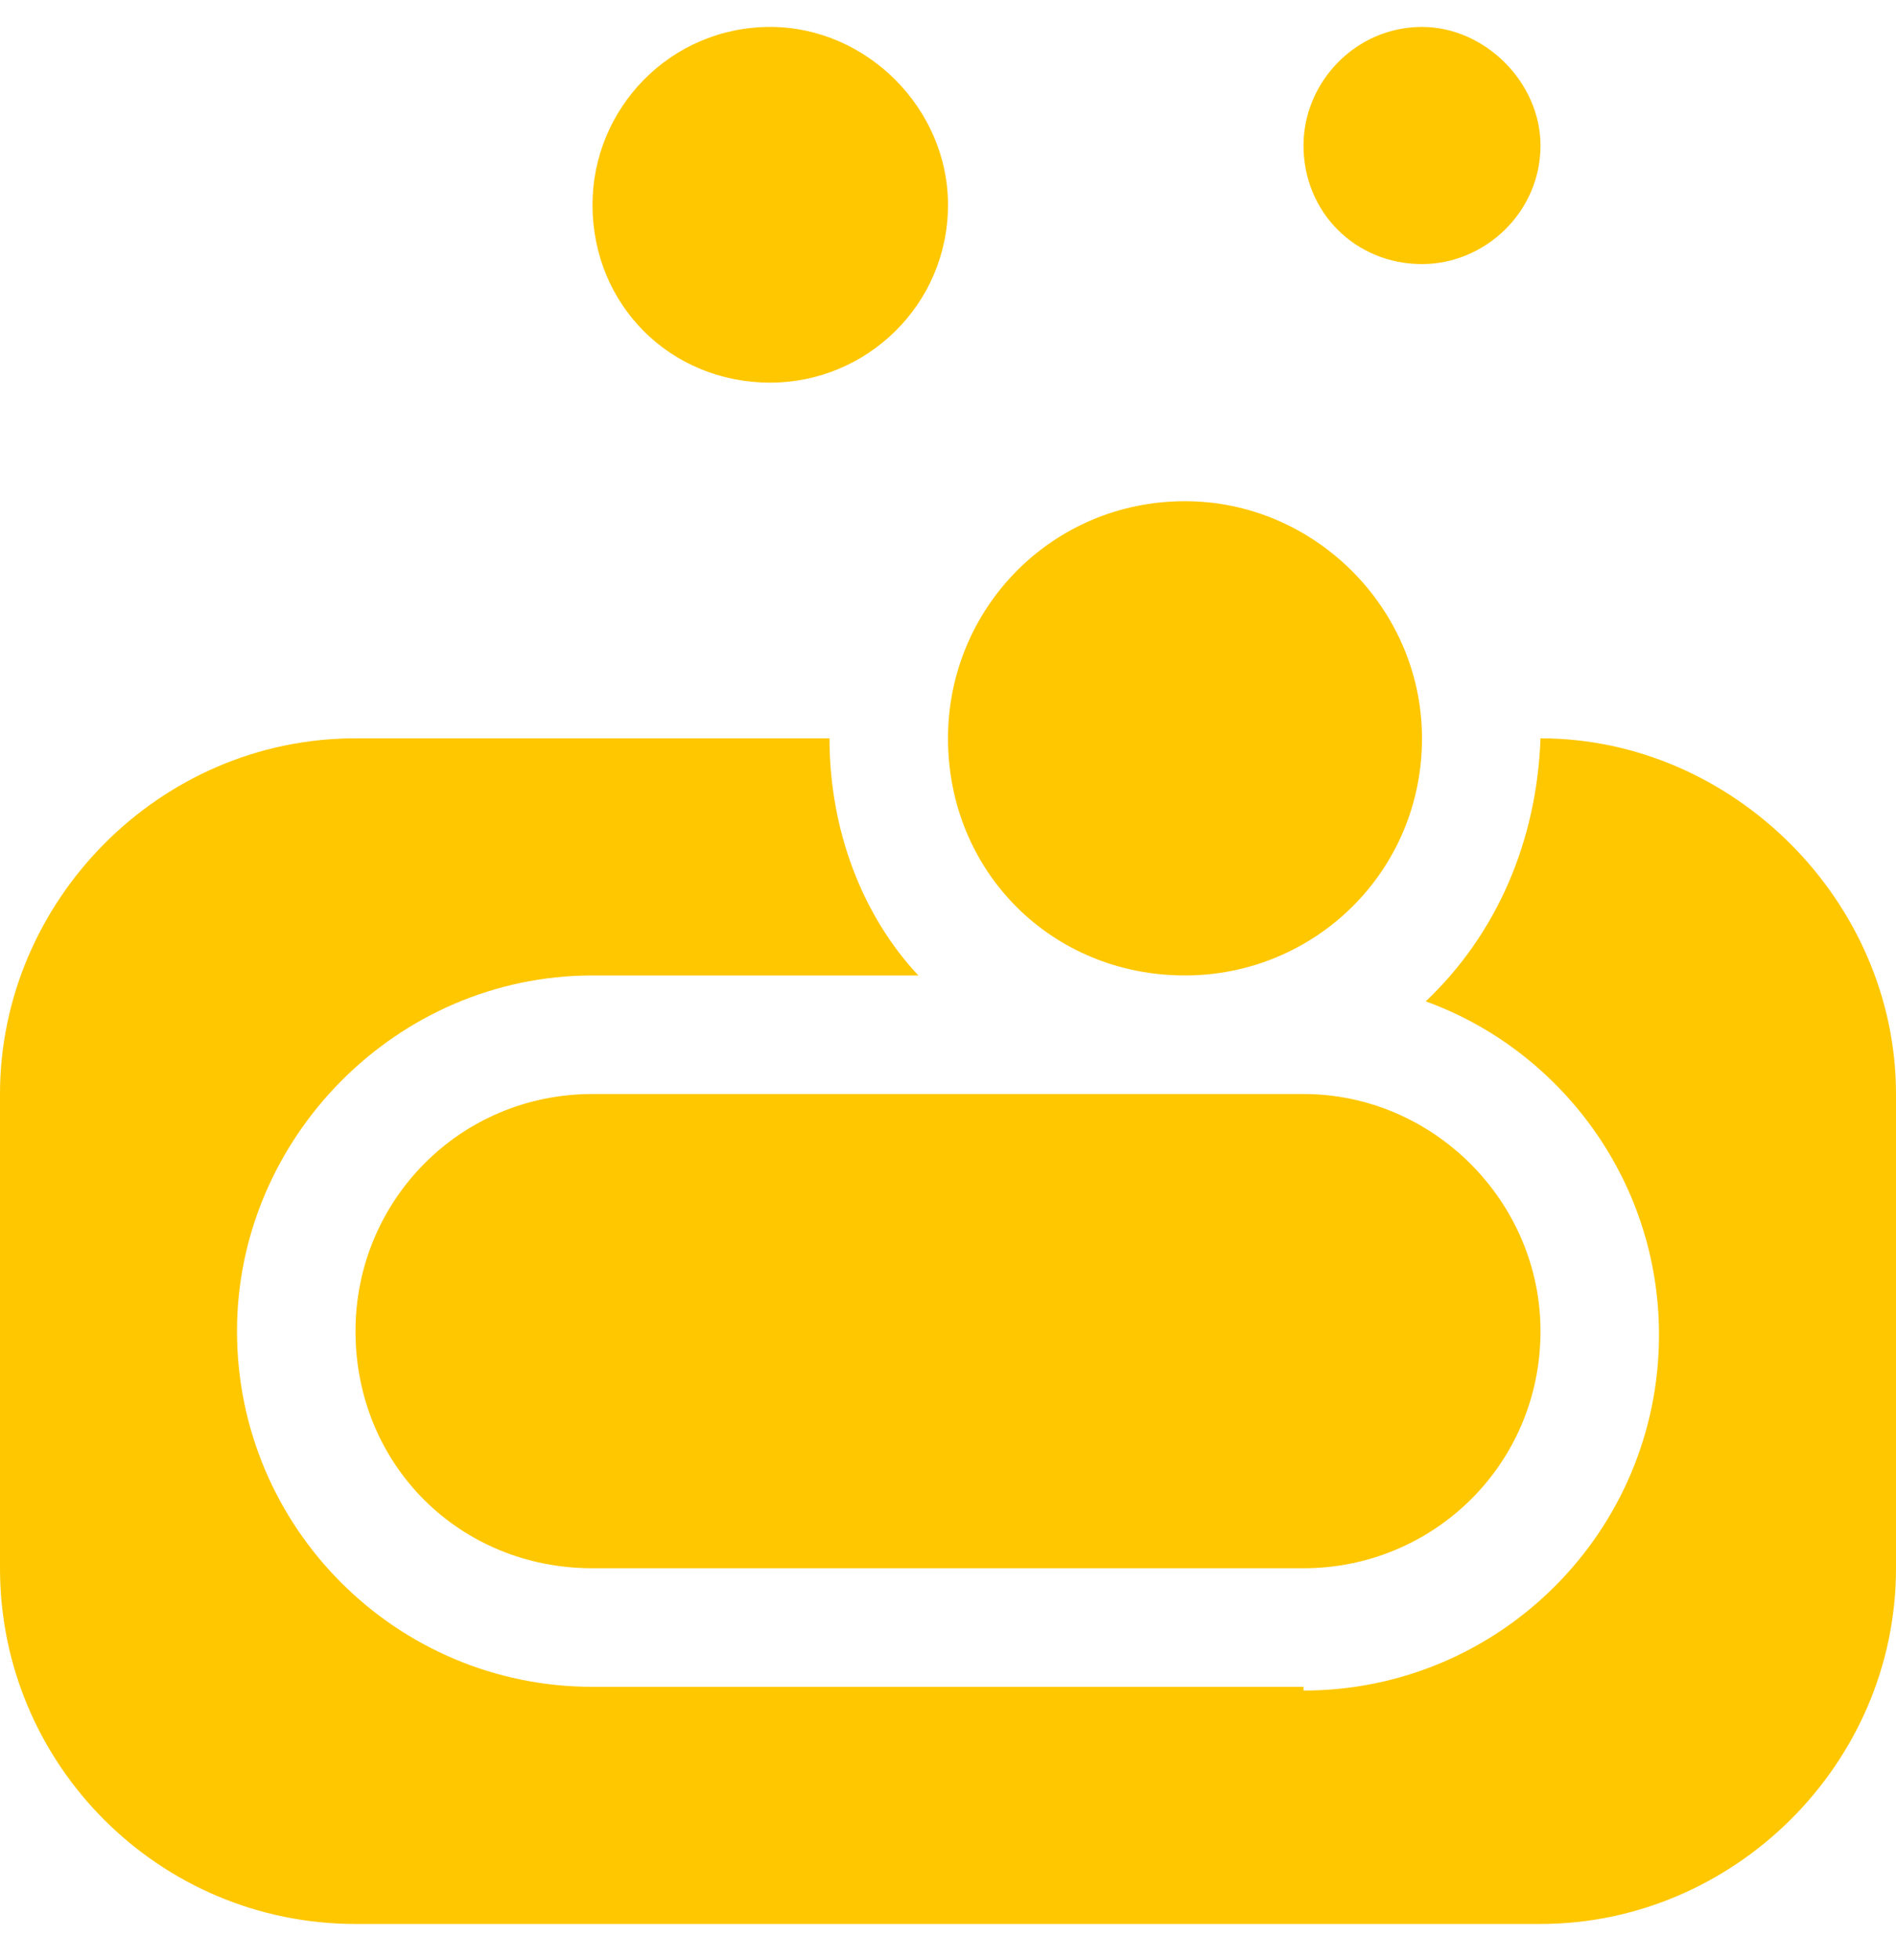 <svg width="30" height="31" viewBox="0 0 30 31" fill="none" xmlns="http://www.w3.org/2000/svg">
<path d="M24.375 11.676C27.422 11.676 30 14.254 30 17.301V24.801C30 27.907 27.422 30.426 24.375 30.426H5.625C2.52 30.426 0 27.907 0 24.801V17.301C0 14.254 2.52 11.676 5.625 11.676H13.125C13.125 13.141 13.652 14.489 14.531 15.426H9.375C6.27 15.426 3.75 18.004 3.75 21.051C3.75 24.157 6.27 26.676 9.375 26.676H20.625V26.735C23.73 26.735 26.25 24.215 26.25 21.11C26.25 18.649 24.668 16.598 22.559 15.836C23.672 14.782 24.316 13.317 24.375 11.676ZM18.75 15.426C16.641 15.426 15 13.786 15 11.676C15 9.625 16.641 7.926 18.75 7.926C20.801 7.926 22.5 9.625 22.5 11.676C22.5 13.786 20.801 15.426 18.75 15.426ZM12.188 6.051C10.605 6.051 9.375 4.821 9.375 3.239C9.375 1.715 10.605 0.426 12.188 0.426C13.711 0.426 15 1.715 15 3.239C15 4.821 13.711 6.051 12.188 6.051ZM22.5 4.176C21.445 4.176 20.625 3.356 20.625 2.301C20.625 1.305 21.445 0.426 22.5 0.426C23.496 0.426 24.375 1.305 24.375 2.301C24.375 3.356 23.496 4.176 22.5 4.176ZM9.375 17.301H20.625C22.676 17.301 24.375 19 24.375 21.051C24.375 23.161 22.676 24.801 20.625 24.801H9.375C7.266 24.801 5.625 23.161 5.625 21.051C5.625 19 7.266 17.301 9.375 17.301Z" fill="#FFC700"/>
</svg>
